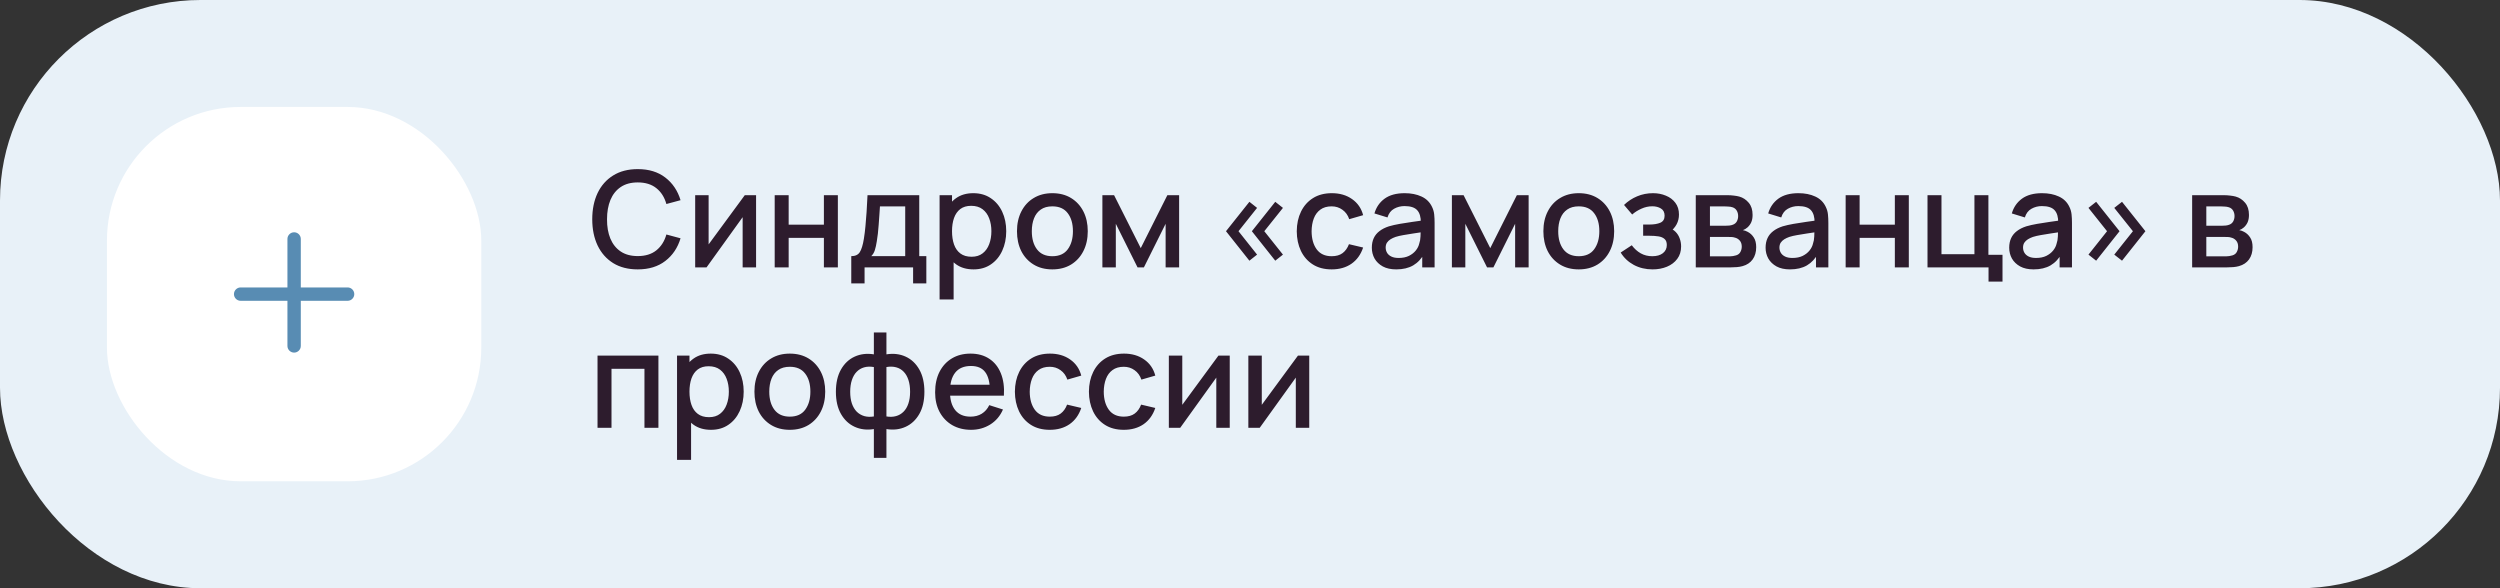 <?xml version="1.0" encoding="UTF-8"?> <svg xmlns="http://www.w3.org/2000/svg" width="374" height="88" viewBox="0 0 374 88" fill="none"><rect x="0" y="0" width="374" height="88" fill="#333333" stroke="none"/> <rect width="374" height="88" rx="30" fill="#E8F1F8"></rect> <rect x="16" y="16" width="56" height="56" rx="20" fill="white"></rect> <path fill-rule="evenodd" clip-rule="evenodd" d="M45 35.75C45 35.198 44.552 34.75 44 34.75C43.448 34.75 43 35.198 43 35.75V43H36C35.448 43 35 43.448 35 44C35 44.552 35.448 45 36 45H43V51.75C43 52.302 43.448 52.75 44 52.75C44.552 52.75 45 52.302 45 51.75V45H52C52.552 45 53 44.552 53 44C53 43.448 52.552 43 52 43H45V35.75Z" fill="#588CB3"></path> <path d="M95.41 40.3C93.97 40.3 92.743 39.987 91.73 39.36C90.717 38.727 89.94 37.847 89.4 36.72C88.867 35.593 88.6 34.287 88.6 32.8C88.6 31.313 88.867 30.007 89.4 28.88C89.94 27.753 90.717 26.877 91.73 26.25C92.743 25.617 93.97 25.3 95.41 25.3C97.07 25.3 98.443 25.72 99.53 26.56C100.623 27.4 101.383 28.53 101.81 29.95L99.69 30.52C99.41 29.513 98.91 28.723 98.19 28.15C97.477 27.577 96.55 27.29 95.41 27.29C94.39 27.29 93.54 27.52 92.86 27.98C92.18 28.44 91.667 29.083 91.32 29.91C90.98 30.737 90.81 31.7 90.81 32.8C90.803 33.9 90.97 34.863 91.31 35.69C91.657 36.517 92.17 37.16 92.85 37.62C93.537 38.08 94.39 38.31 95.41 38.31C96.55 38.31 97.477 38.023 98.19 37.45C98.91 36.87 99.41 36.08 99.69 35.08L101.81 35.65C101.383 37.07 100.623 38.2 99.53 39.04C98.443 39.88 97.07 40.3 95.41 40.3ZM113.109 29.2V40H111.099V32.49L105.699 40H103.999V29.2H106.009V36.56L111.419 29.2H113.109ZM115.894 40V29.2H117.984V33.61H123.254V29.2H125.344V40H123.254V35.58H117.984V40H115.894ZM127.35 42.4V38.32C127.943 38.32 128.367 38.123 128.62 37.73C128.88 37.33 129.087 36.653 129.24 35.7C129.333 35.12 129.41 34.503 129.47 33.85C129.537 33.197 129.593 32.49 129.64 31.73C129.687 30.963 129.733 30.12 129.78 29.2H137.52V38.32H138.58V42.4H136.6V40H129.34V42.4H127.35ZM130.34 38.32H135.42V30.88H131.64C131.613 31.32 131.583 31.773 131.55 32.24C131.523 32.707 131.49 33.17 131.45 33.63C131.417 34.09 131.377 34.53 131.33 34.95C131.283 35.37 131.23 35.75 131.17 36.09C131.09 36.617 130.993 37.057 130.88 37.41C130.773 37.763 130.593 38.067 130.34 38.32ZM145.642 40.3C144.609 40.3 143.742 40.05 143.042 39.55C142.342 39.043 141.812 38.36 141.452 37.5C141.092 36.64 140.912 35.67 140.912 34.59C140.912 33.51 141.089 32.54 141.442 31.68C141.802 30.82 142.329 30.143 143.022 29.65C143.722 29.15 144.582 28.9 145.602 28.9C146.615 28.9 147.489 29.15 148.222 29.65C148.962 30.143 149.532 30.82 149.932 31.68C150.332 32.533 150.532 33.503 150.532 34.59C150.532 35.67 150.332 36.643 149.932 37.51C149.539 38.37 148.975 39.05 148.242 39.55C147.515 40.05 146.649 40.3 145.642 40.3ZM140.562 44.8V29.2H142.422V36.97H142.662V44.8H140.562ZM145.352 38.41C146.019 38.41 146.569 38.24 147.002 37.9C147.442 37.56 147.769 37.103 147.982 36.53C148.202 35.95 148.312 35.303 148.312 34.59C148.312 33.883 148.202 33.243 147.982 32.67C147.769 32.097 147.439 31.64 146.992 31.3C146.545 30.96 145.975 30.79 145.282 30.79C144.629 30.79 144.089 30.95 143.662 31.27C143.242 31.59 142.929 32.037 142.722 32.61C142.522 33.183 142.422 33.843 142.422 34.59C142.422 35.337 142.522 35.997 142.722 36.57C142.922 37.143 143.239 37.593 143.672 37.92C144.105 38.247 144.665 38.41 145.352 38.41ZM157.43 40.3C156.35 40.3 155.413 40.057 154.62 39.57C153.827 39.083 153.213 38.413 152.78 37.56C152.353 36.7 152.14 35.71 152.14 34.59C152.14 33.463 152.36 32.473 152.8 31.62C153.24 30.76 153.857 30.093 154.65 29.62C155.443 29.14 156.37 28.9 157.43 28.9C158.51 28.9 159.447 29.143 160.24 29.63C161.033 30.117 161.647 30.787 162.08 31.64C162.513 32.493 162.73 33.477 162.73 34.59C162.73 35.717 162.51 36.71 162.07 37.57C161.637 38.423 161.023 39.093 160.23 39.58C159.437 40.06 158.503 40.3 157.43 40.3ZM157.43 38.33C158.463 38.33 159.233 37.983 159.74 37.29C160.253 36.59 160.51 35.69 160.51 34.59C160.51 33.463 160.25 32.563 159.73 31.89C159.217 31.21 158.45 30.87 157.43 30.87C156.73 30.87 156.153 31.03 155.7 31.35C155.247 31.663 154.91 32.1 154.69 32.66C154.47 33.213 154.36 33.857 154.36 34.59C154.36 35.723 154.62 36.63 155.14 37.31C155.66 37.99 156.423 38.33 157.43 38.33ZM164.917 40V29.2H166.667L170.657 37.12L174.637 29.2H176.397V40H174.377V33.48L171.127 40H170.177L166.927 33.48V40H164.917ZM190.779 39L187.279 34.59L190.779 30.19L191.929 31.1L189.139 34.59L191.929 38.09L190.779 39ZM186.909 39L183.409 34.59L186.909 30.19L188.059 31.1L185.279 34.59L188.059 38.09L186.909 39ZM199.215 40.3C198.109 40.3 197.169 40.053 196.395 39.56C195.622 39.067 195.029 38.39 194.615 37.53C194.209 36.67 194.002 35.693 193.995 34.6C194.002 33.487 194.215 32.503 194.635 31.65C195.055 30.79 195.655 30.117 196.435 29.63C197.215 29.143 198.152 28.9 199.245 28.9C200.425 28.9 201.432 29.193 202.265 29.78C203.105 30.367 203.659 31.17 203.925 32.19L201.845 32.79C201.639 32.183 201.299 31.713 200.825 31.38C200.359 31.04 199.822 30.87 199.215 30.87C198.529 30.87 197.965 31.033 197.525 31.36C197.085 31.68 196.759 32.12 196.545 32.68C196.332 33.24 196.222 33.88 196.215 34.6C196.222 35.713 196.475 36.613 196.975 37.3C197.482 37.987 198.229 38.33 199.215 38.33C199.889 38.33 200.432 38.177 200.845 37.87C201.265 37.557 201.585 37.11 201.805 36.53L203.925 37.03C203.572 38.083 202.989 38.893 202.175 39.46C201.362 40.02 200.375 40.3 199.215 40.3ZM208.876 40.3C208.076 40.3 207.406 40.153 206.866 39.86C206.326 39.56 205.916 39.167 205.636 38.68C205.362 38.187 205.226 37.647 205.226 37.06C205.226 36.513 205.322 36.033 205.516 35.62C205.709 35.207 205.996 34.857 206.376 34.57C206.756 34.277 207.222 34.04 207.776 33.86C208.256 33.72 208.799 33.597 209.406 33.49C210.012 33.383 210.649 33.283 211.316 33.19C211.989 33.097 212.656 33.003 213.316 32.91L212.556 33.33C212.569 32.483 212.389 31.857 212.016 31.45C211.649 31.037 211.016 30.83 210.116 30.83C209.549 30.83 209.029 30.963 208.556 31.23C208.082 31.49 207.752 31.923 207.566 32.53L205.616 31.93C205.882 31.003 206.389 30.267 207.136 29.72C207.889 29.173 208.889 28.9 210.136 28.9C211.102 28.9 211.942 29.067 212.656 29.4C213.376 29.727 213.902 30.247 214.236 30.96C214.409 31.313 214.516 31.687 214.556 32.08C214.596 32.473 214.616 32.897 214.616 33.35V40H212.766V37.53L213.126 37.85C212.679 38.677 212.109 39.293 211.416 39.7C210.729 40.1 209.882 40.3 208.876 40.3ZM209.246 38.59C209.839 38.59 210.349 38.487 210.776 38.28C211.202 38.067 211.546 37.797 211.806 37.47C212.066 37.143 212.236 36.803 212.316 36.45C212.429 36.13 212.492 35.77 212.506 35.37C212.526 34.97 212.536 34.65 212.536 34.41L213.216 34.66C212.556 34.76 211.956 34.85 211.416 34.93C210.876 35.01 210.386 35.09 209.946 35.17C209.512 35.243 209.126 35.333 208.786 35.44C208.499 35.54 208.242 35.66 208.016 35.8C207.796 35.94 207.619 36.11 207.486 36.31C207.359 36.51 207.296 36.753 207.296 37.04C207.296 37.32 207.366 37.58 207.506 37.82C207.646 38.053 207.859 38.24 208.146 38.38C208.432 38.52 208.799 38.59 209.246 38.59ZM217.203 40V29.2H218.953L222.943 37.12L226.923 29.2H228.683V40H226.663V33.48L223.413 40H222.463L219.213 33.48V40H217.203ZM236.18 40.3C235.1 40.3 234.163 40.057 233.37 39.57C232.577 39.083 231.963 38.413 231.53 37.56C231.103 36.7 230.89 35.71 230.89 34.59C230.89 33.463 231.11 32.473 231.55 31.62C231.99 30.76 232.607 30.093 233.4 29.62C234.193 29.14 235.12 28.9 236.18 28.9C237.26 28.9 238.197 29.143 238.99 29.63C239.783 30.117 240.397 30.787 240.83 31.64C241.263 32.493 241.48 33.477 241.48 34.59C241.48 35.717 241.26 36.71 240.82 37.57C240.387 38.423 239.773 39.093 238.98 39.58C238.187 40.06 237.253 40.3 236.18 40.3ZM236.18 38.33C237.213 38.33 237.983 37.983 238.49 37.29C239.003 36.59 239.26 35.69 239.26 34.59C239.26 33.463 239 32.563 238.48 31.89C237.967 31.21 237.2 30.87 236.18 30.87C235.48 30.87 234.903 31.03 234.45 31.35C233.997 31.663 233.66 32.1 233.44 32.66C233.22 33.213 233.11 33.857 233.11 34.59C233.11 35.723 233.37 36.63 233.89 37.31C234.41 37.99 235.173 38.33 236.18 38.33ZM247.234 40.3C246.188 40.3 245.248 40.077 244.414 39.63C243.588 39.183 242.934 38.567 242.454 37.78L244.114 36.69C244.501 37.21 244.948 37.613 245.454 37.9C245.968 38.187 246.544 38.33 247.184 38.33C247.851 38.33 248.378 38.18 248.764 37.88C249.158 37.573 249.354 37.163 249.354 36.65C249.354 36.243 249.241 35.943 249.014 35.75C248.794 35.55 248.488 35.42 248.094 35.36C247.708 35.3 247.268 35.27 246.774 35.27H245.814V33.59H246.774C247.428 33.59 247.964 33.5 248.384 33.32C248.811 33.133 249.024 32.783 249.024 32.27C249.024 31.77 248.841 31.41 248.474 31.19C248.114 30.97 247.684 30.86 247.184 30.86C246.624 30.86 246.081 30.98 245.554 31.22C245.028 31.453 244.568 31.743 244.174 32.09L242.954 30.66C243.528 30.107 244.181 29.677 244.914 29.37C245.654 29.057 246.448 28.9 247.294 28.9C247.988 28.9 248.628 29.023 249.214 29.27C249.808 29.51 250.281 29.867 250.634 30.34C250.994 30.813 251.174 31.397 251.174 32.09C251.174 32.63 251.054 33.123 250.814 33.57C250.574 34.017 250.208 34.423 249.714 34.79L249.654 34.08C250.061 34.207 250.401 34.41 250.674 34.69C250.948 34.97 251.151 35.3 251.284 35.68C251.424 36.053 251.494 36.45 251.494 36.87C251.494 37.597 251.301 38.217 250.914 38.73C250.534 39.243 250.021 39.633 249.374 39.9C248.728 40.167 248.014 40.3 247.234 40.3ZM253.687 40V29.2H258.437C258.75 29.2 259.064 29.22 259.377 29.26C259.69 29.293 259.967 29.343 260.207 29.41C260.754 29.563 261.22 29.87 261.607 30.33C261.994 30.783 262.187 31.39 262.187 32.15C262.187 32.583 262.12 32.95 261.987 33.25C261.854 33.543 261.67 33.797 261.437 34.01C261.33 34.103 261.217 34.187 261.097 34.26C260.977 34.333 260.857 34.39 260.737 34.43C260.984 34.47 261.227 34.557 261.467 34.69C261.834 34.883 262.134 35.163 262.367 35.53C262.607 35.89 262.727 36.373 262.727 36.98C262.727 37.707 262.55 38.317 262.197 38.81C261.844 39.297 261.344 39.63 260.697 39.81C260.444 39.883 260.157 39.933 259.837 39.96C259.524 39.987 259.21 40 258.897 40H253.687ZM255.807 38.35H258.767C258.907 38.35 259.067 38.337 259.247 38.31C259.427 38.283 259.587 38.247 259.727 38.2C260.027 38.107 260.24 37.937 260.367 37.69C260.5 37.443 260.567 37.18 260.567 36.9C260.567 36.52 260.467 36.217 260.267 35.99C260.067 35.757 259.814 35.607 259.507 35.54C259.374 35.493 259.227 35.467 259.067 35.46C258.907 35.453 258.77 35.45 258.657 35.45H255.807V38.35ZM255.807 33.77H258.147C258.34 33.77 258.537 33.76 258.737 33.74C258.937 33.713 259.11 33.67 259.257 33.61C259.517 33.51 259.71 33.343 259.837 33.11C259.964 32.87 260.027 32.61 260.027 32.33C260.027 32.023 259.957 31.75 259.817 31.51C259.677 31.27 259.467 31.103 259.187 31.01C258.994 30.943 258.77 30.907 258.517 30.9C258.27 30.887 258.114 30.88 258.047 30.88H255.807V33.77ZM267.782 40.3C266.982 40.3 266.312 40.153 265.772 39.86C265.232 39.56 264.822 39.167 264.542 38.68C264.269 38.187 264.132 37.647 264.132 37.06C264.132 36.513 264.229 36.033 264.422 35.62C264.615 35.207 264.902 34.857 265.282 34.57C265.662 34.277 266.129 34.04 266.682 33.86C267.162 33.72 267.705 33.597 268.312 33.49C268.919 33.383 269.555 33.283 270.222 33.19C270.895 33.097 271.562 33.003 272.222 32.91L271.462 33.33C271.475 32.483 271.295 31.857 270.922 31.45C270.555 31.037 269.922 30.83 269.022 30.83C268.455 30.83 267.935 30.963 267.462 31.23C266.989 31.49 266.659 31.923 266.472 32.53L264.522 31.93C264.789 31.003 265.295 30.267 266.042 29.72C266.795 29.173 267.795 28.9 269.042 28.9C270.009 28.9 270.849 29.067 271.562 29.4C272.282 29.727 272.809 30.247 273.142 30.96C273.315 31.313 273.422 31.687 273.462 32.08C273.502 32.473 273.522 32.897 273.522 33.35V40H271.672V37.53L272.032 37.85C271.585 38.677 271.015 39.293 270.322 39.7C269.635 40.1 268.789 40.3 267.782 40.3ZM268.152 38.59C268.745 38.59 269.255 38.487 269.682 38.28C270.109 38.067 270.452 37.797 270.712 37.47C270.972 37.143 271.142 36.803 271.222 36.45C271.335 36.13 271.399 35.77 271.412 35.37C271.432 34.97 271.442 34.65 271.442 34.41L272.122 34.66C271.462 34.76 270.862 34.85 270.322 34.93C269.782 35.01 269.292 35.09 268.852 35.17C268.419 35.243 268.032 35.333 267.692 35.44C267.405 35.54 267.149 35.66 266.922 35.8C266.702 35.94 266.525 36.11 266.392 36.31C266.265 36.51 266.202 36.753 266.202 37.04C266.202 37.32 266.272 37.58 266.412 37.82C266.552 38.053 266.765 38.24 267.052 38.38C267.339 38.52 267.705 38.59 268.152 38.59ZM276.109 40V29.2H278.199V33.61H283.469V29.2H285.559V40H283.469V35.58H278.199V40H276.109ZM297.485 42.13V40H288.355V29.2H290.445V38.03H295.375V29.2H297.465V38.12H299.575V42.13H297.485ZM304.227 40.3C303.427 40.3 302.757 40.153 302.217 39.86C301.677 39.56 301.267 39.167 300.987 38.68C300.714 38.187 300.577 37.647 300.577 37.06C300.577 36.513 300.674 36.033 300.867 35.62C301.061 35.207 301.347 34.857 301.727 34.57C302.107 34.277 302.574 34.04 303.127 33.86C303.607 33.72 304.151 33.597 304.757 33.49C305.364 33.383 306.001 33.283 306.667 33.19C307.341 33.097 308.007 33.003 308.667 32.91L307.907 33.33C307.921 32.483 307.741 31.857 307.367 31.45C307.001 31.037 306.367 30.83 305.467 30.83C304.901 30.83 304.381 30.963 303.907 31.23C303.434 31.49 303.104 31.923 302.917 32.53L300.967 31.93C301.234 31.003 301.741 30.267 302.487 29.72C303.241 29.173 304.241 28.9 305.487 28.9C306.454 28.9 307.294 29.067 308.007 29.4C308.727 29.727 309.254 30.247 309.587 30.96C309.761 31.313 309.867 31.687 309.907 32.08C309.947 32.473 309.967 32.897 309.967 33.35V40H308.117V37.53L308.477 37.85C308.031 38.677 307.461 39.293 306.767 39.7C306.081 40.1 305.234 40.3 304.227 40.3ZM304.597 38.59C305.191 38.59 305.701 38.487 306.127 38.28C306.554 38.067 306.897 37.797 307.157 37.47C307.417 37.143 307.587 36.803 307.667 36.45C307.781 36.13 307.844 35.77 307.857 35.37C307.877 34.97 307.887 34.65 307.887 34.41L308.567 34.66C307.907 34.76 307.307 34.85 306.767 34.93C306.227 35.01 305.737 35.09 305.297 35.17C304.864 35.243 304.477 35.333 304.137 35.44C303.851 35.54 303.594 35.66 303.367 35.8C303.147 35.94 302.971 36.11 302.837 36.31C302.711 36.51 302.647 36.753 302.647 37.04C302.647 37.32 302.717 37.58 302.857 37.82C302.997 38.053 303.211 38.24 303.497 38.38C303.784 38.52 304.151 38.59 304.597 38.59ZM313.584 39L312.434 38.09L315.214 34.59L312.434 31.1L313.584 30.19L317.084 34.59L313.584 39ZM317.454 39L316.294 38.09L319.084 34.59L316.294 31.1L317.454 30.19L320.954 34.59L317.454 39ZM327.945 40V29.2H332.695C333.008 29.2 333.321 29.22 333.635 29.26C333.948 29.293 334.225 29.343 334.465 29.41C335.011 29.563 335.478 29.87 335.865 30.33C336.251 30.783 336.445 31.39 336.445 32.15C336.445 32.583 336.378 32.95 336.245 33.25C336.111 33.543 335.928 33.797 335.695 34.01C335.588 34.103 335.475 34.187 335.355 34.26C335.235 34.333 335.115 34.39 334.995 34.43C335.241 34.47 335.485 34.557 335.725 34.69C336.091 34.883 336.391 35.163 336.625 35.53C336.865 35.89 336.985 36.373 336.985 36.98C336.985 37.707 336.808 38.317 336.455 38.81C336.101 39.297 335.601 39.63 334.955 39.81C334.701 39.883 334.415 39.933 334.095 39.96C333.781 39.987 333.468 40 333.155 40H327.945ZM330.065 38.35H333.025C333.165 38.35 333.325 38.337 333.505 38.31C333.685 38.283 333.845 38.247 333.985 38.2C334.285 38.107 334.498 37.937 334.625 37.69C334.758 37.443 334.825 37.18 334.825 36.9C334.825 36.52 334.725 36.217 334.525 35.99C334.325 35.757 334.071 35.607 333.765 35.54C333.631 35.493 333.485 35.467 333.325 35.46C333.165 35.453 333.028 35.45 332.915 35.45H330.065V38.35ZM330.065 33.77H332.405C332.598 33.77 332.795 33.76 332.995 33.74C333.195 33.713 333.368 33.67 333.515 33.61C333.775 33.51 333.968 33.343 334.095 33.11C334.221 32.87 334.285 32.61 334.285 32.33C334.285 32.023 334.215 31.75 334.075 31.51C333.935 31.27 333.725 31.103 333.445 31.01C333.251 30.943 333.028 30.907 332.775 30.9C332.528 30.887 332.371 30.88 332.305 30.88H330.065V33.77ZM89.39 64V53.2H98.5V64H96.41V55.17H91.48V64H89.39ZM106.365 64.3C105.331 64.3 104.465 64.05 103.765 63.55C103.065 63.043 102.535 62.36 102.175 61.5C101.815 60.64 101.635 59.67 101.635 58.59C101.635 57.51 101.811 56.54 102.165 55.68C102.525 54.82 103.051 54.143 103.745 53.65C104.445 53.15 105.305 52.9 106.325 52.9C107.338 52.9 108.211 53.15 108.945 53.65C109.685 54.143 110.255 54.82 110.655 55.68C111.055 56.533 111.255 57.503 111.255 58.59C111.255 59.67 111.055 60.643 110.655 61.51C110.261 62.37 109.698 63.05 108.965 63.55C108.238 64.05 107.371 64.3 106.365 64.3ZM101.285 68.8V53.2H103.145V60.97H103.385V68.8H101.285ZM106.075 62.41C106.741 62.41 107.291 62.24 107.725 61.9C108.165 61.56 108.491 61.103 108.705 60.53C108.925 59.95 109.035 59.303 109.035 58.59C109.035 57.883 108.925 57.243 108.705 56.67C108.491 56.097 108.161 55.64 107.715 55.3C107.268 54.96 106.698 54.79 106.005 54.79C105.351 54.79 104.811 54.95 104.385 55.27C103.965 55.59 103.651 56.037 103.445 56.61C103.245 57.183 103.145 57.843 103.145 58.59C103.145 59.337 103.245 59.997 103.445 60.57C103.645 61.143 103.961 61.593 104.395 61.92C104.828 62.247 105.388 62.41 106.075 62.41ZM118.153 64.3C117.073 64.3 116.136 64.057 115.343 63.57C114.549 63.083 113.936 62.413 113.503 61.56C113.076 60.7 112.863 59.71 112.863 58.59C112.863 57.463 113.083 56.473 113.523 55.62C113.963 54.76 114.579 54.093 115.373 53.62C116.166 53.14 117.093 52.9 118.153 52.9C119.233 52.9 120.169 53.143 120.963 53.63C121.756 54.117 122.369 54.787 122.803 55.64C123.236 56.493 123.453 57.477 123.453 58.59C123.453 59.717 123.233 60.71 122.793 61.57C122.359 62.423 121.746 63.093 120.953 63.58C120.159 64.06 119.226 64.3 118.153 64.3ZM118.153 62.33C119.186 62.33 119.956 61.983 120.463 61.29C120.976 60.59 121.233 59.69 121.233 58.59C121.233 57.463 120.973 56.563 120.453 55.89C119.939 55.21 119.173 54.87 118.153 54.87C117.453 54.87 116.876 55.03 116.423 55.35C115.969 55.663 115.633 56.1 115.413 56.66C115.193 57.213 115.083 57.857 115.083 58.59C115.083 59.723 115.343 60.63 115.863 61.31C116.383 61.99 117.146 62.33 118.153 62.33ZM130.73 68.5V64.19C129.677 64.357 128.72 64.243 127.86 63.85C127 63.457 126.317 62.817 125.81 61.93C125.303 61.043 125.05 59.937 125.05 58.61C125.05 57.283 125.303 56.173 125.81 55.28C126.317 54.387 127 53.743 127.86 53.35C128.72 52.957 129.677 52.843 130.73 53.01V49.74H132.61V53.01C133.663 52.843 134.62 52.957 135.48 53.35C136.34 53.743 137.023 54.387 137.53 55.28C138.037 56.173 138.29 57.283 138.29 58.61C138.29 59.937 138.037 61.043 137.53 61.93C137.023 62.817 136.34 63.457 135.48 63.85C134.62 64.243 133.663 64.357 132.61 64.19V68.5H130.73ZM130.73 62.3V54.91C130.19 54.817 129.7 54.833 129.26 54.96C128.827 55.087 128.457 55.31 128.15 55.63C127.843 55.943 127.607 56.353 127.44 56.86C127.273 57.36 127.19 57.943 127.19 58.61C127.19 59.277 127.273 59.86 127.44 60.36C127.613 60.86 127.857 61.27 128.17 61.59C128.49 61.903 128.867 62.123 129.3 62.25C129.733 62.37 130.21 62.387 130.73 62.3ZM132.61 62.3C133.13 62.387 133.607 62.37 134.04 62.25C134.473 62.13 134.847 61.913 135.16 61.6C135.48 61.287 135.723 60.88 135.89 60.38C136.063 59.873 136.15 59.283 136.15 58.61C136.15 57.93 136.067 57.34 135.9 56.84C135.733 56.333 135.497 55.923 135.19 55.61C134.883 55.29 134.51 55.07 134.07 54.95C133.637 54.83 133.15 54.817 132.61 54.91V62.3ZM145.284 64.3C144.21 64.3 143.267 64.067 142.454 63.6C141.647 63.127 141.017 62.47 140.564 61.63C140.117 60.783 139.894 59.803 139.894 58.69C139.894 57.51 140.114 56.487 140.554 55.62C141 54.753 141.62 54.083 142.414 53.61C143.207 53.137 144.13 52.9 145.184 52.9C146.284 52.9 147.22 53.157 147.994 53.67C148.767 54.177 149.344 54.9 149.724 55.84C150.11 56.78 150.264 57.897 150.184 59.19H148.094V58.43C148.08 57.177 147.84 56.25 147.374 55.65C146.914 55.05 146.21 54.75 145.264 54.75C144.217 54.75 143.43 55.08 142.904 55.74C142.377 56.4 142.114 57.353 142.114 58.6C142.114 59.787 142.377 60.707 142.904 61.36C143.43 62.007 144.19 62.33 145.184 62.33C145.837 62.33 146.4 62.183 146.874 61.89C147.354 61.59 147.727 61.163 147.994 60.61L150.044 61.26C149.624 62.227 148.987 62.977 148.134 63.51C147.28 64.037 146.33 64.3 145.284 64.3ZM141.434 59.19V57.56H149.144V59.19H141.434ZM157.047 64.3C155.941 64.3 155.001 64.053 154.227 63.56C153.454 63.067 152.861 62.39 152.447 61.53C152.041 60.67 151.834 59.693 151.827 58.6C151.834 57.487 152.047 56.503 152.467 55.65C152.887 54.79 153.487 54.117 154.267 53.63C155.047 53.143 155.984 52.9 157.077 52.9C158.257 52.9 159.264 53.193 160.097 53.78C160.937 54.367 161.491 55.17 161.757 56.19L159.677 56.79C159.471 56.183 159.131 55.713 158.657 55.38C158.191 55.04 157.654 54.87 157.047 54.87C156.361 54.87 155.797 55.033 155.357 55.36C154.917 55.68 154.591 56.12 154.377 56.68C154.164 57.24 154.054 57.88 154.047 58.6C154.054 59.713 154.307 60.613 154.807 61.3C155.314 61.987 156.061 62.33 157.047 62.33C157.721 62.33 158.264 62.177 158.677 61.87C159.097 61.557 159.417 61.11 159.637 60.53L161.757 61.03C161.404 62.083 160.821 62.893 160.007 63.46C159.194 64.02 158.207 64.3 157.047 64.3ZM168.122 64.3C167.015 64.3 166.075 64.053 165.302 63.56C164.528 63.067 163.935 62.39 163.522 61.53C163.115 60.67 162.908 59.693 162.902 58.6C162.908 57.487 163.122 56.503 163.542 55.65C163.962 54.79 164.562 54.117 165.342 53.63C166.122 53.143 167.058 52.9 168.152 52.9C169.332 52.9 170.338 53.193 171.172 53.78C172.012 54.367 172.565 55.17 172.832 56.19L170.752 56.79C170.545 56.183 170.205 55.713 169.732 55.38C169.265 55.04 168.728 54.87 168.122 54.87C167.435 54.87 166.872 55.033 166.432 55.36C165.992 55.68 165.665 56.12 165.452 56.68C165.238 57.24 165.128 57.88 165.122 58.6C165.128 59.713 165.382 60.613 165.882 61.3C166.388 61.987 167.135 62.33 168.122 62.33C168.795 62.33 169.338 62.177 169.752 61.87C170.172 61.557 170.492 61.11 170.712 60.53L172.832 61.03C172.478 62.083 171.895 62.893 171.082 63.46C170.268 64.02 169.282 64.3 168.122 64.3ZM183.969 53.2V64H181.959V56.49L176.559 64H174.859V53.2H176.869V60.56L182.279 53.2H183.969ZM195.863 53.2V64H193.853V56.49L188.453 64H186.753V53.2H188.763V60.56L194.173 53.2H195.863Z" fill="#2D1C2D"></path> </svg> 